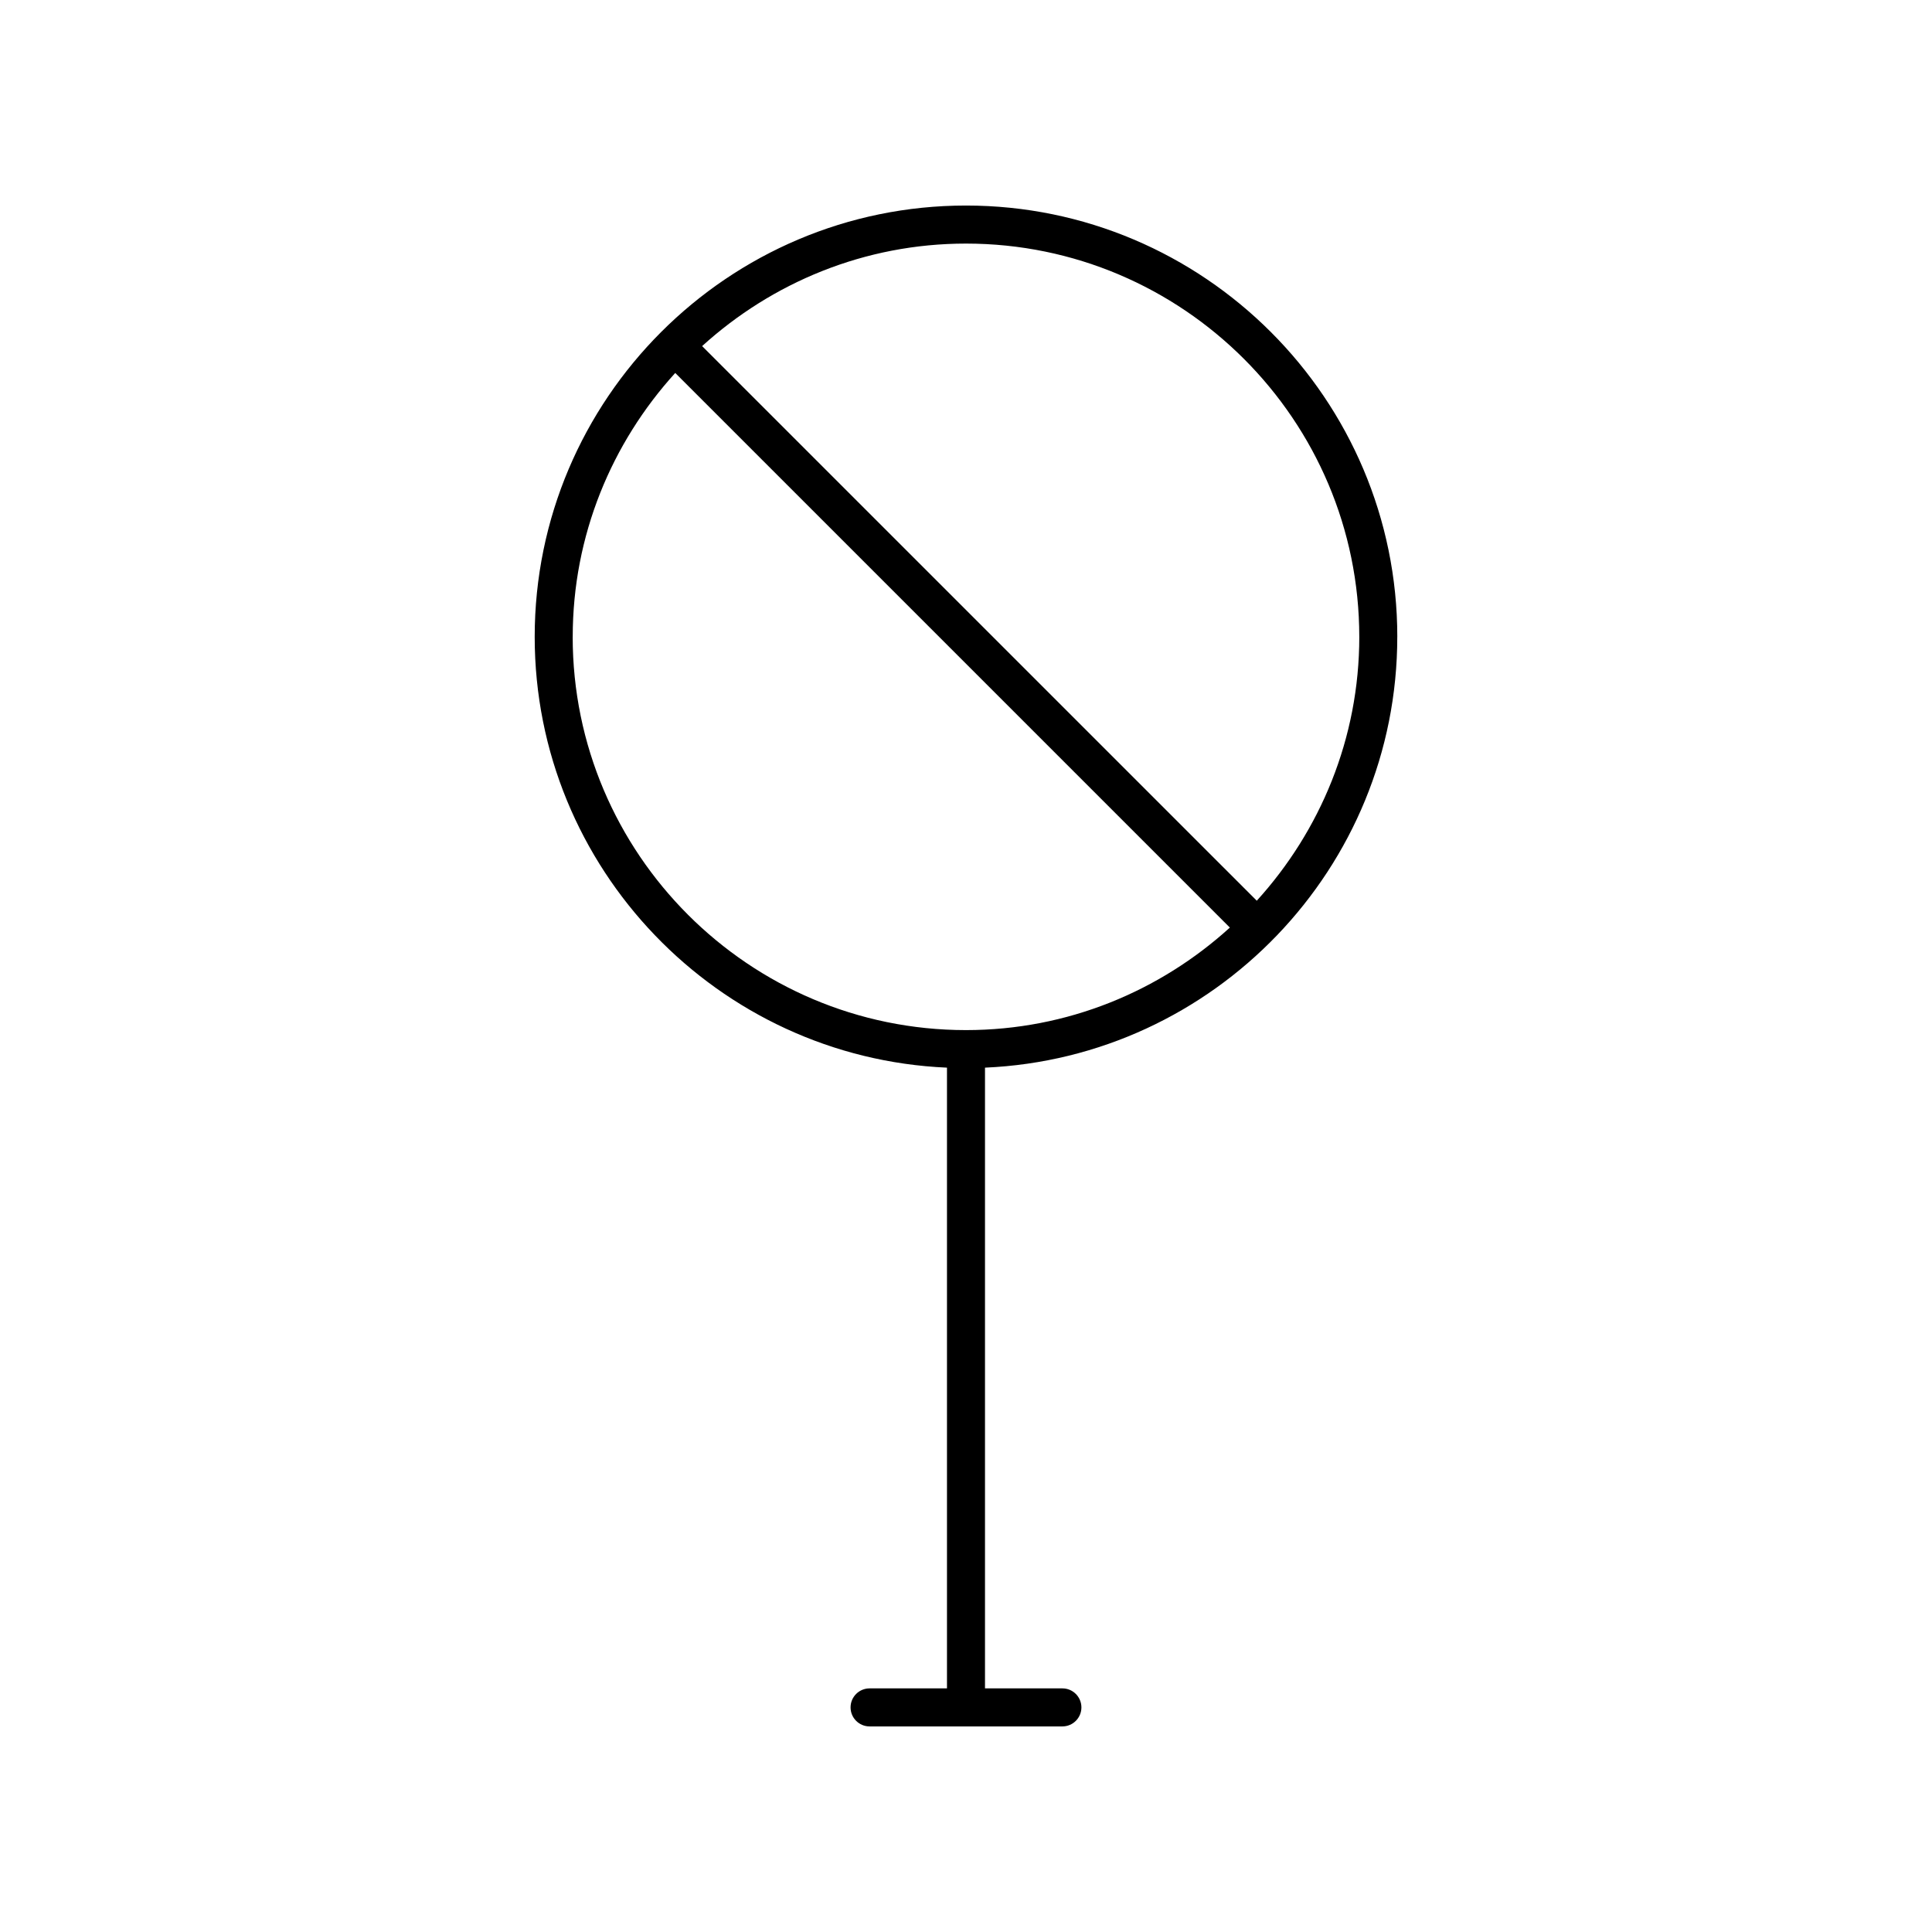 <?xml version="1.0" encoding="UTF-8"?>
<!-- Uploaded to: ICON Repo, www.svgrepo.com, Generator: ICON Repo Mixer Tools -->
<svg fill="#000000" width="800px" height="800px" version="1.1" viewBox="144 144 512 512" xmlns="http://www.w3.org/2000/svg">
 <path d="m514.3 312.77c0-63.023-51.273-114.3-114.3-114.3-63.027 0-114.3 51.273-114.3 114.3 0 61.336 48.566 111.52 109.26 114.17v164.5h-20.512c-2.781 0-5.039 2.254-5.039 5.039 0 2.781 2.254 5.039 5.039 5.039h51.098c2.781 0 5.039-2.254 5.039-5.039 0-2.781-2.254-5.039-5.039-5.039h-20.512v-164.5c60.695-2.648 109.26-52.836 109.26-114.17zm-10.074 0c0 26.926-10.352 51.414-27.168 69.93l-146.99-146.98c18.516-16.816 43.008-27.168 69.934-27.168 57.465 0 104.22 46.754 104.22 104.22zm-208.45 0c0-26.926 10.352-51.414 27.168-69.93l146.98 146.98c-18.512 16.82-43.004 27.168-69.926 27.168-57.469 0-104.23-46.754-104.23-104.22z"/>
</svg>
